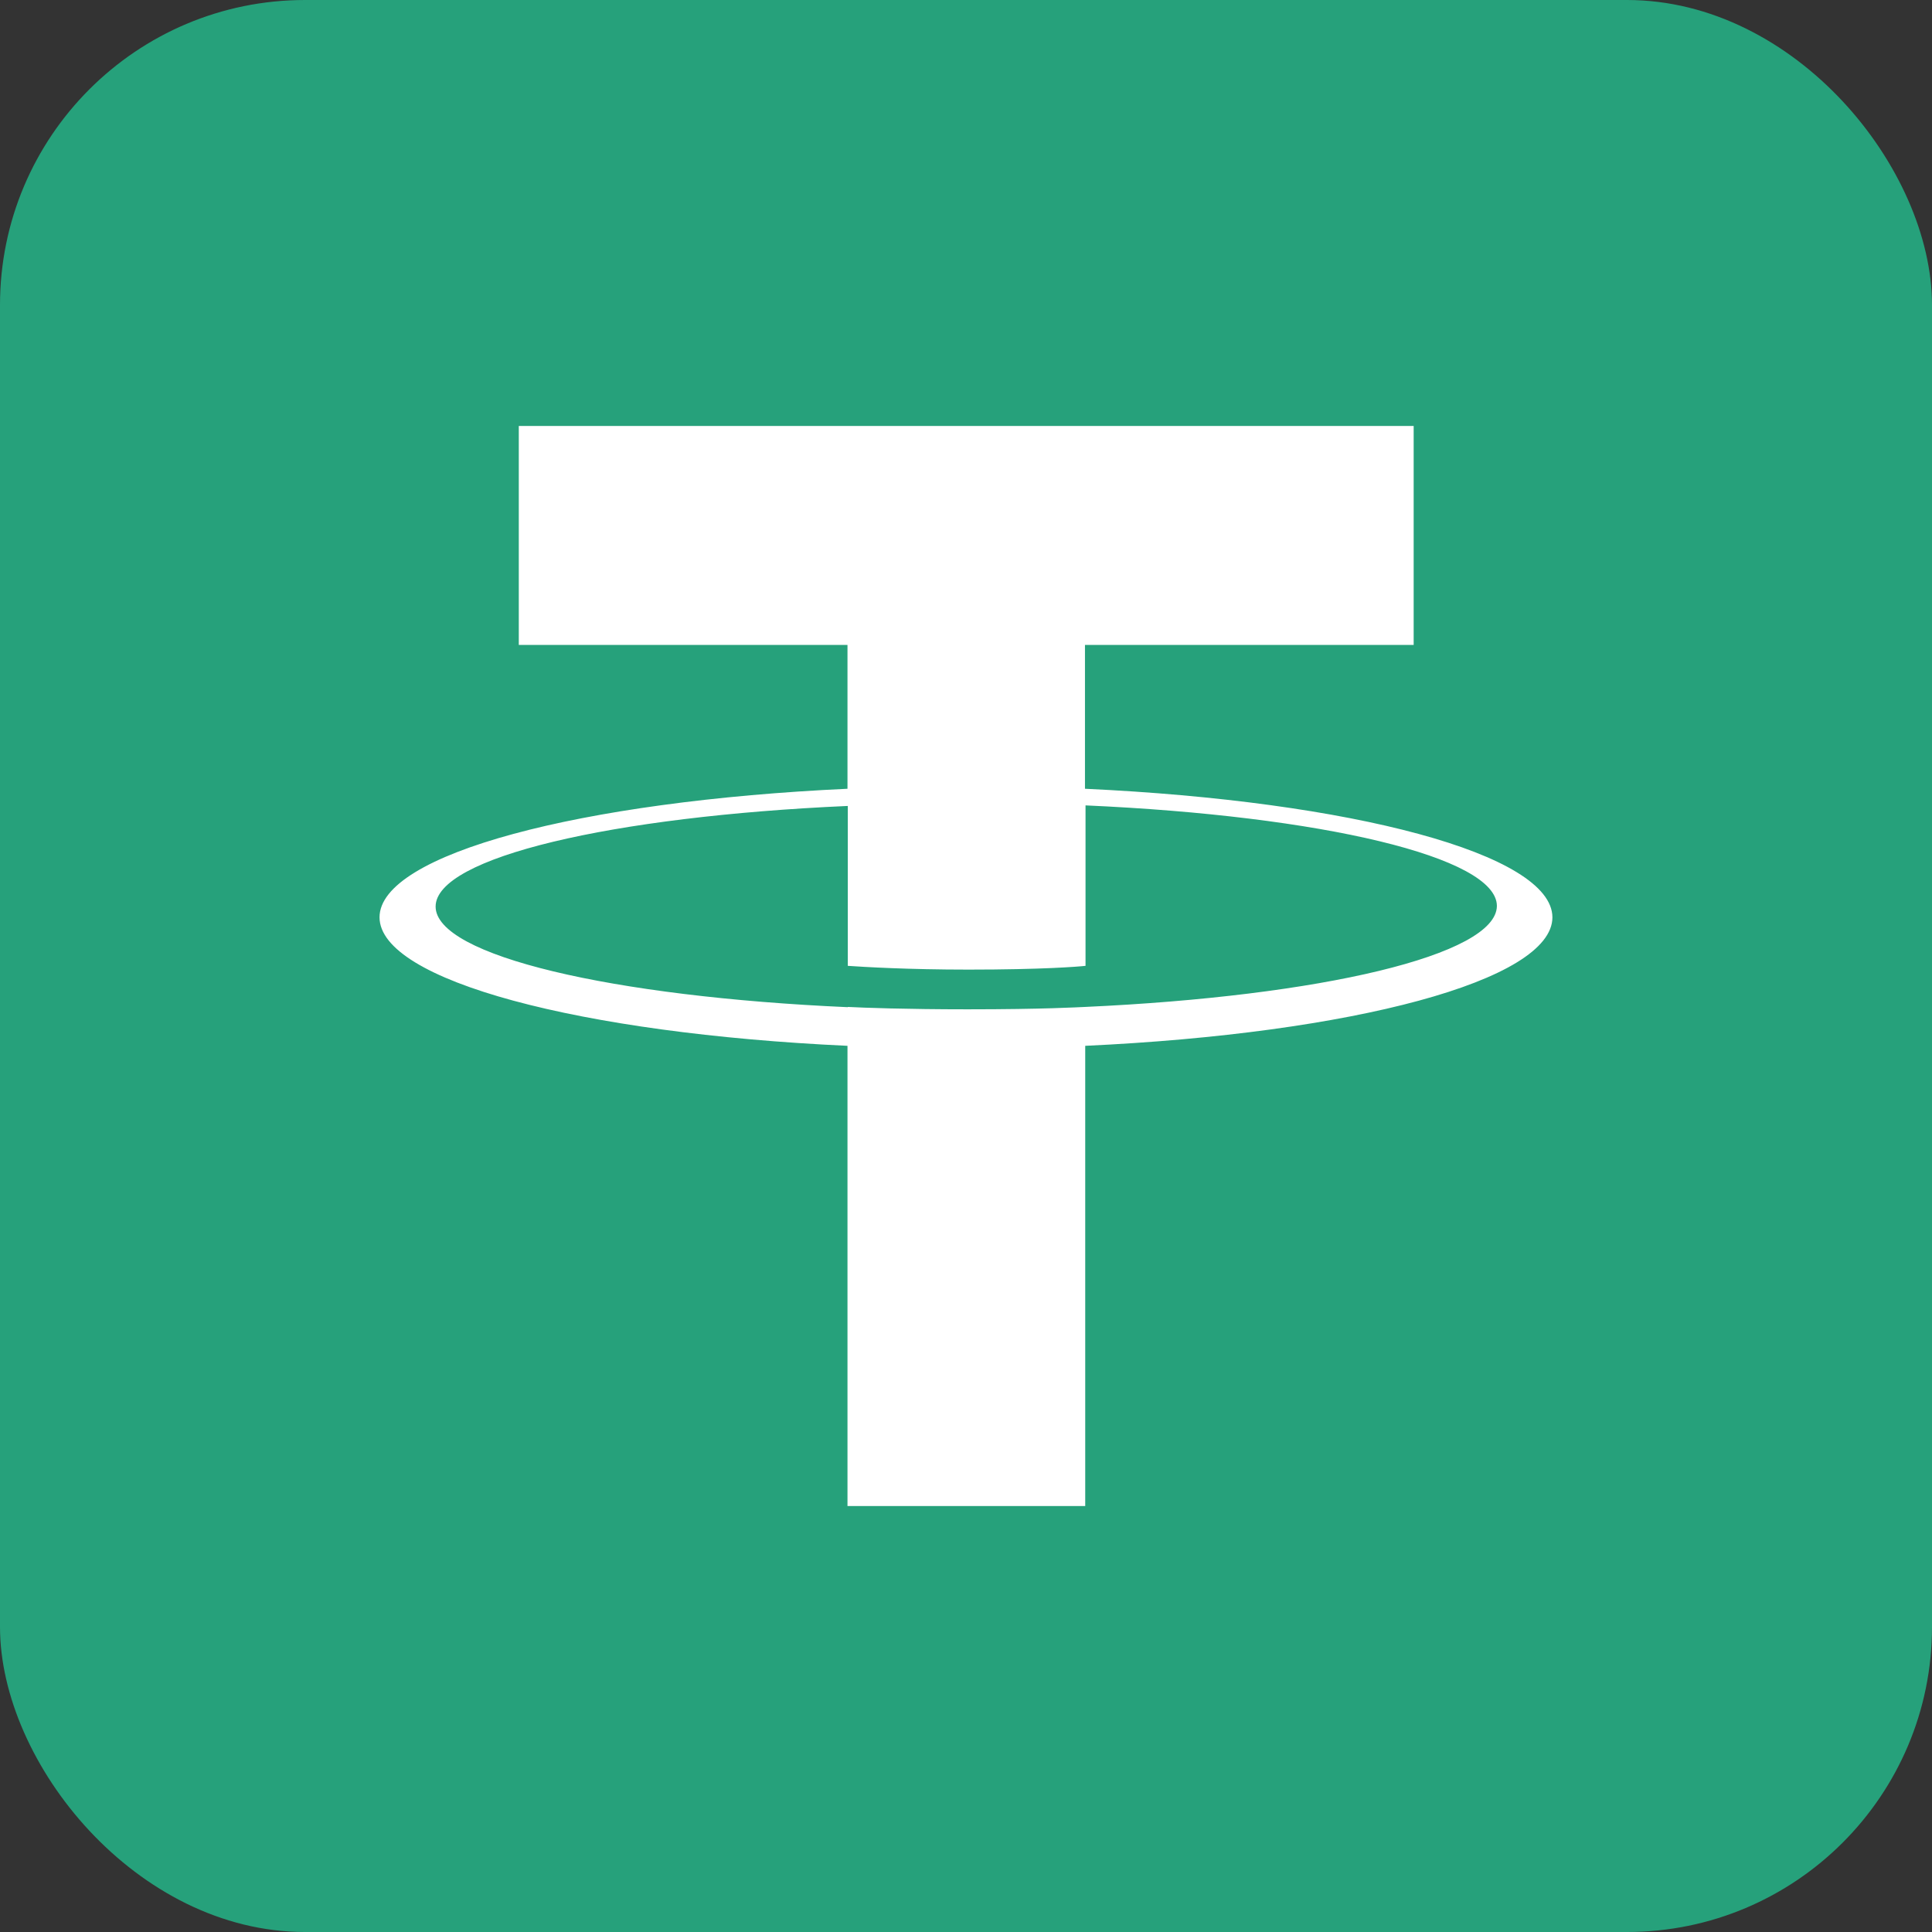     <svg width="38" height="38" viewBox="0 0 38 38" fill="none" xmlns="http://www.w3.org/2000/svg">
      <rect x="0" y="0" width="38" height="38" fill="#333333" stroke="none"/>
      <rect width="38" height="38" rx="6" fill="#26A17B" />
      <path
        d="M21.34 15.514V12.685H27.805V8.378H10.204V12.685H16.669V15.514C11.418 15.757 7.465 16.797 7.465 18.042C7.465 19.288 11.418 20.327 16.669 20.57V29.622H21.345V20.57C26.591 20.327 30.534 19.288 30.534 18.042C30.529 16.797 26.586 15.757 21.34 15.514ZM21.345 19.805C21.213 19.81 20.538 19.852 19.029 19.852C17.82 19.852 16.975 19.821 16.675 19.805V19.81C12.035 19.604 8.568 18.797 8.568 17.831C8.568 16.865 12.03 16.058 16.675 15.852V18.997C16.981 19.018 17.846 19.071 19.05 19.071C20.49 19.071 21.213 19.013 21.351 18.997V15.841C25.985 16.047 29.442 16.855 29.442 17.82C29.431 18.786 25.974 19.594 21.345 19.805Z"
        fill="white"
      />
    </svg>